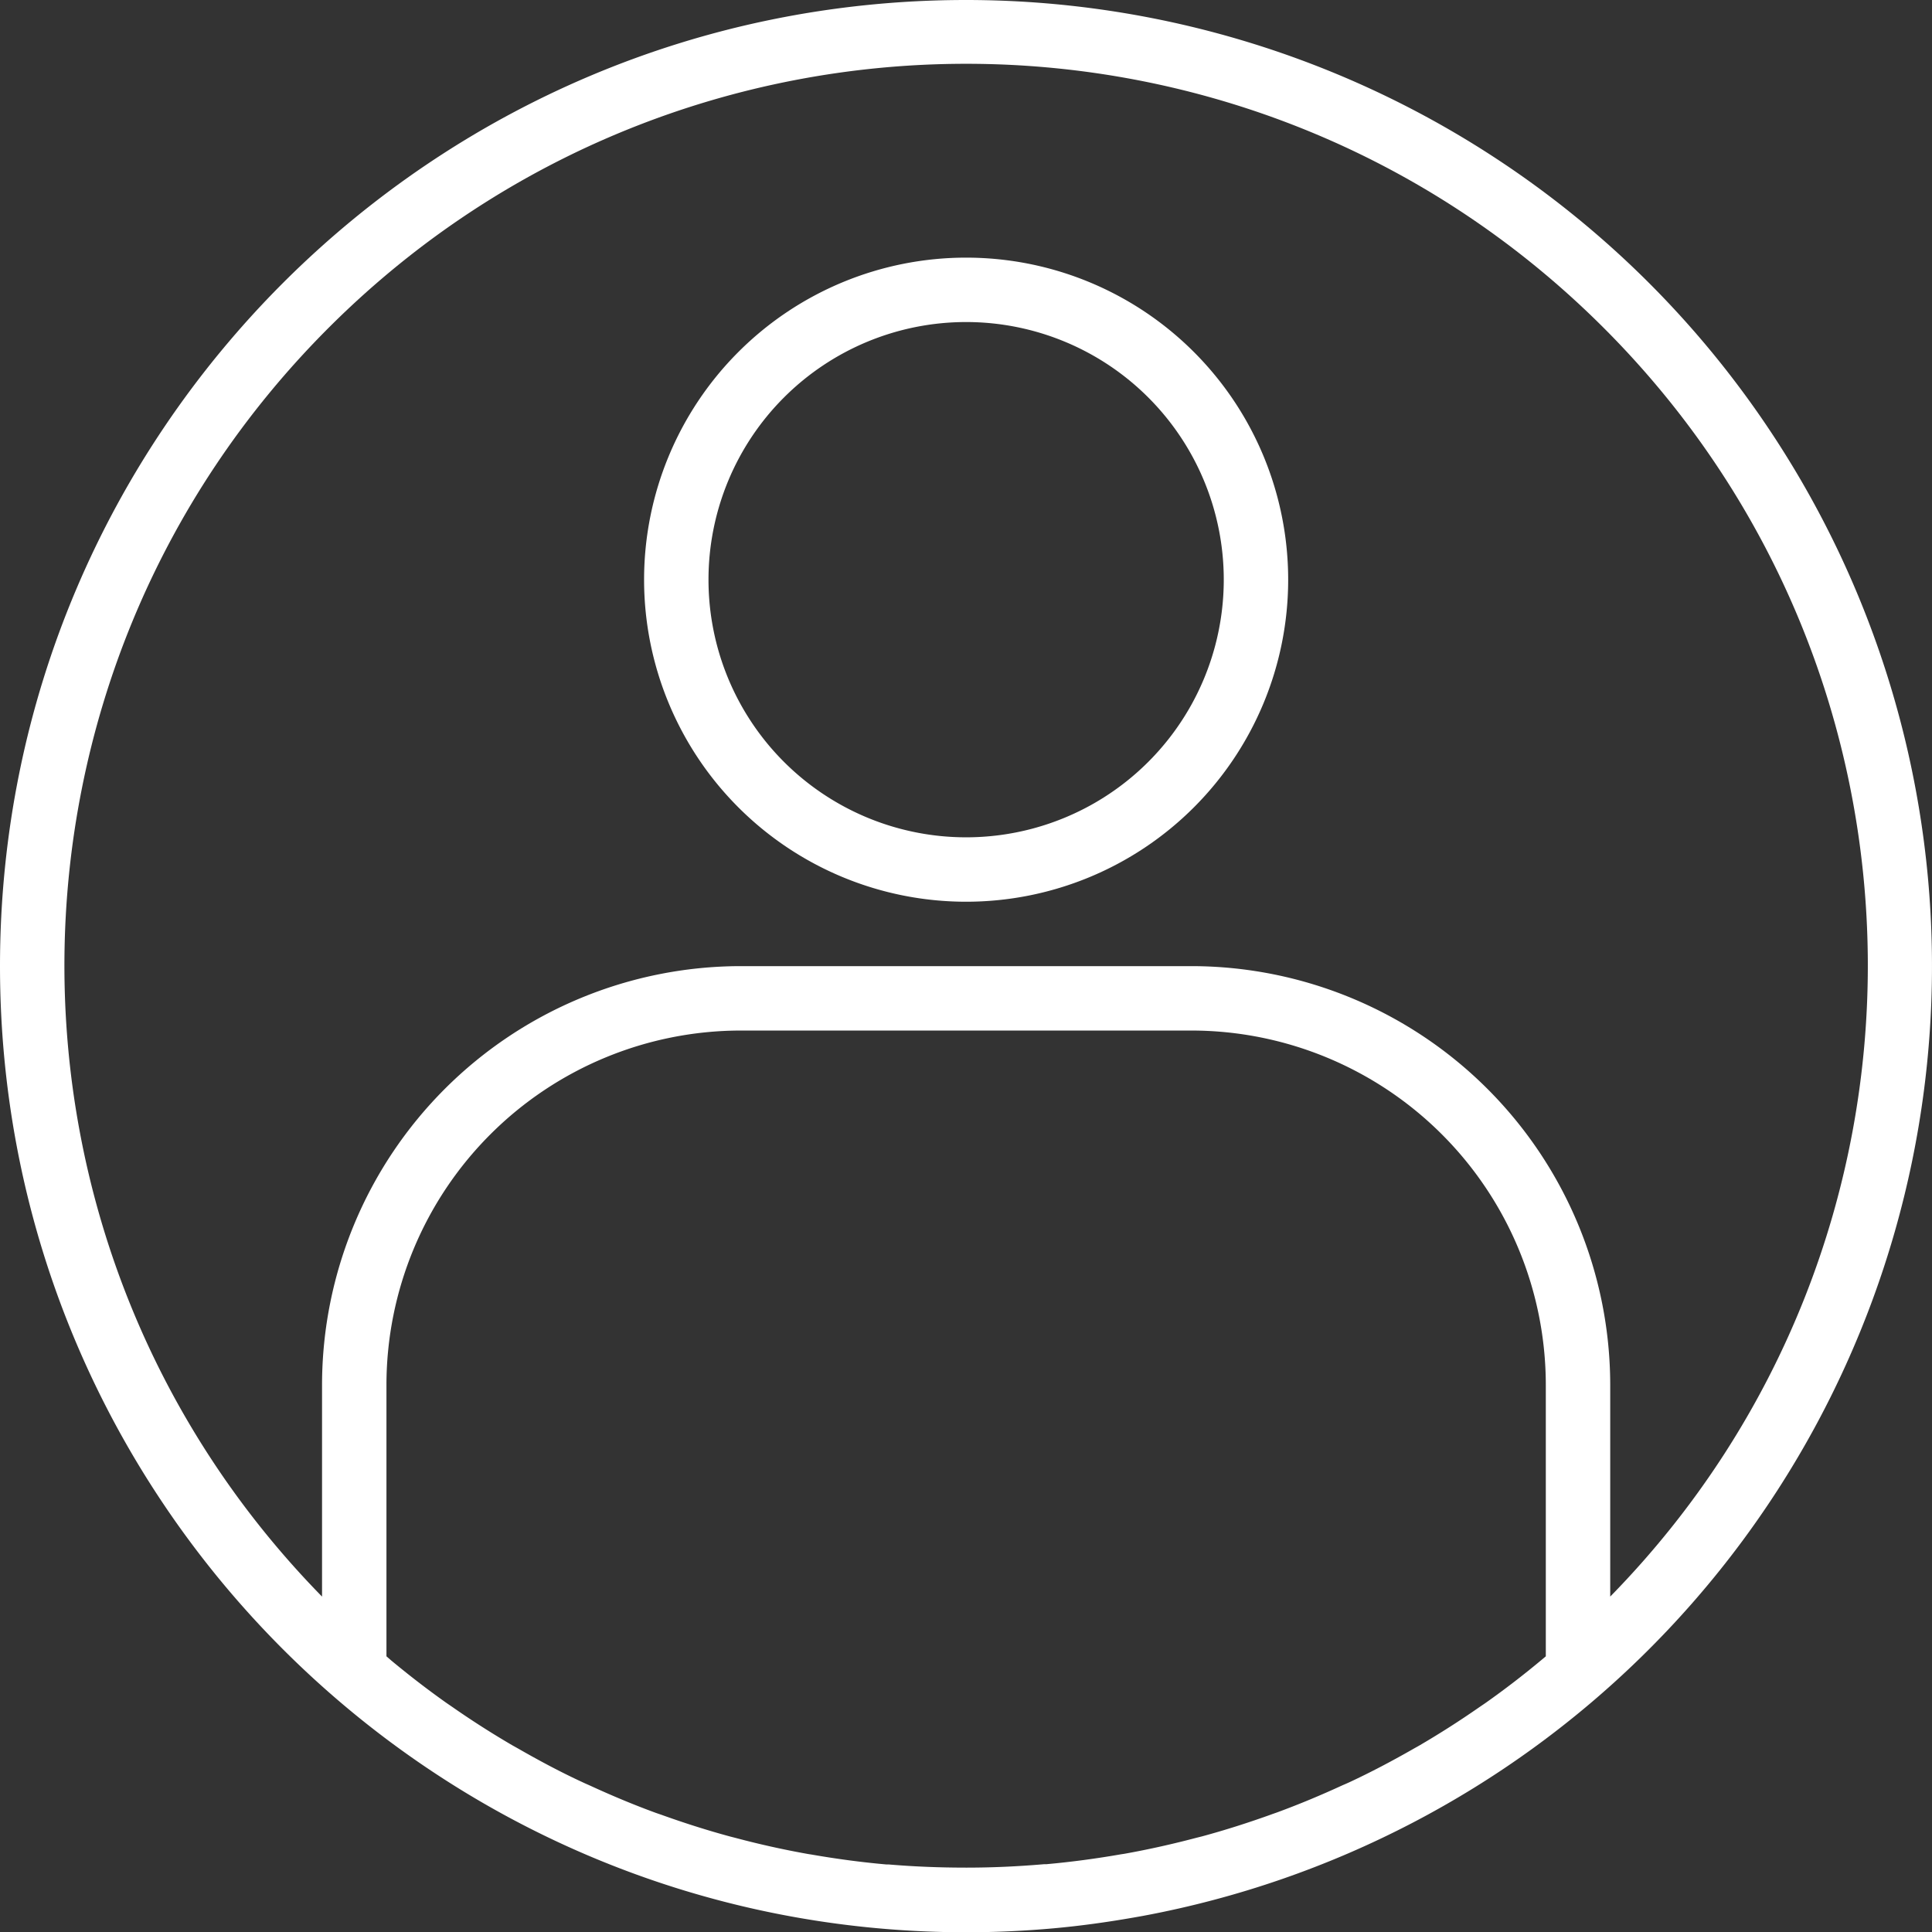 <svg id="user" xmlns="http://www.w3.org/2000/svg" width="479.935" height="480" viewBox="0 0 479.935 480">
  <rect x="0" y="0" width="479.935" height="480" fill="#333333" stroke="none"/>
  <path id="Path_1" data-name="Path 1" d="M240,0C107.453,0,0,107.453,0,240S107.453,480,240,480q10.846,0,21.6-.969c6.664-.6,13.27-1.512,19.824-2.656l2.52-.445A240,240,0,0,0,240,0ZM220.719,463.152h-.566c-6.223-.551-12.4-1.383-18.52-2.449-.352-.062-.7-.1-1.047-.168q-8.977-1.605-17.77-3.949l-1.418-.363c-5.719-1.551-11.375-3.352-16.949-5.352-.578-.207-1.16-.391-1.738-.605-5.465-2.008-10.832-4.258-16.117-6.691-.656-.293-1.312-.574-1.969-.887-5.184-2.4-10.266-5.1-15.25-7.945-.7-.4-1.414-.8-2.117-1.191q-7.359-4.295-14.4-9.176c-.711-.5-1.43-.977-2.137-1.473-4.621-3.277-9.125-6.758-13.512-10.4L96,411.449V344a88.1,88.1,0,0,1,88-88H296a88.1,88.1,0,0,1,88,88v67.457l-1.062.887q-6.709,5.6-13.777,10.6c-.625.438-1.258.855-1.879,1.285q-7.137,4.957-14.625,9.336c-.625.363-1.266.707-1.887,1.066-5.059,2.879-10.2,5.6-15.449,8.047-.6.281-1.207.543-1.816.8-5.328,2.457-10.742,4.719-16.246,6.742-.547.2-1.1.379-1.6.57-5.6,2.008-11.281,3.824-17.031,5.383l-1.379.344c-5.871,1.551-11.8,2.887-17.789,3.961-.344.063-.687.105-1.031.16-6.129,1.07-12.312,1.9-18.539,2.457h-.566c-6.4.551-12.8.848-19.281.848S227.105,463.7,220.719,463.152ZM400,396.625V344A104.12,104.12,0,0,0,296,240H184A104.12,104.12,0,0,0,80,344v52.617C-6.164,308.676-5.2,167.68,82.148,80.918s228.352-86.758,315.7,0,88.313,227.758,2.148,315.7Zm0,0" fill="#fff"/>
  <path id="Path_2" data-name="Path 2" d="M240,64a80,80,0,1,0,80,80A80,80,0,0,0,240,64Zm0,144a64,64,0,1,1,64-64A64,64,0,0,1,240,208Zm0,0" fill="#fff"/>
</svg>
